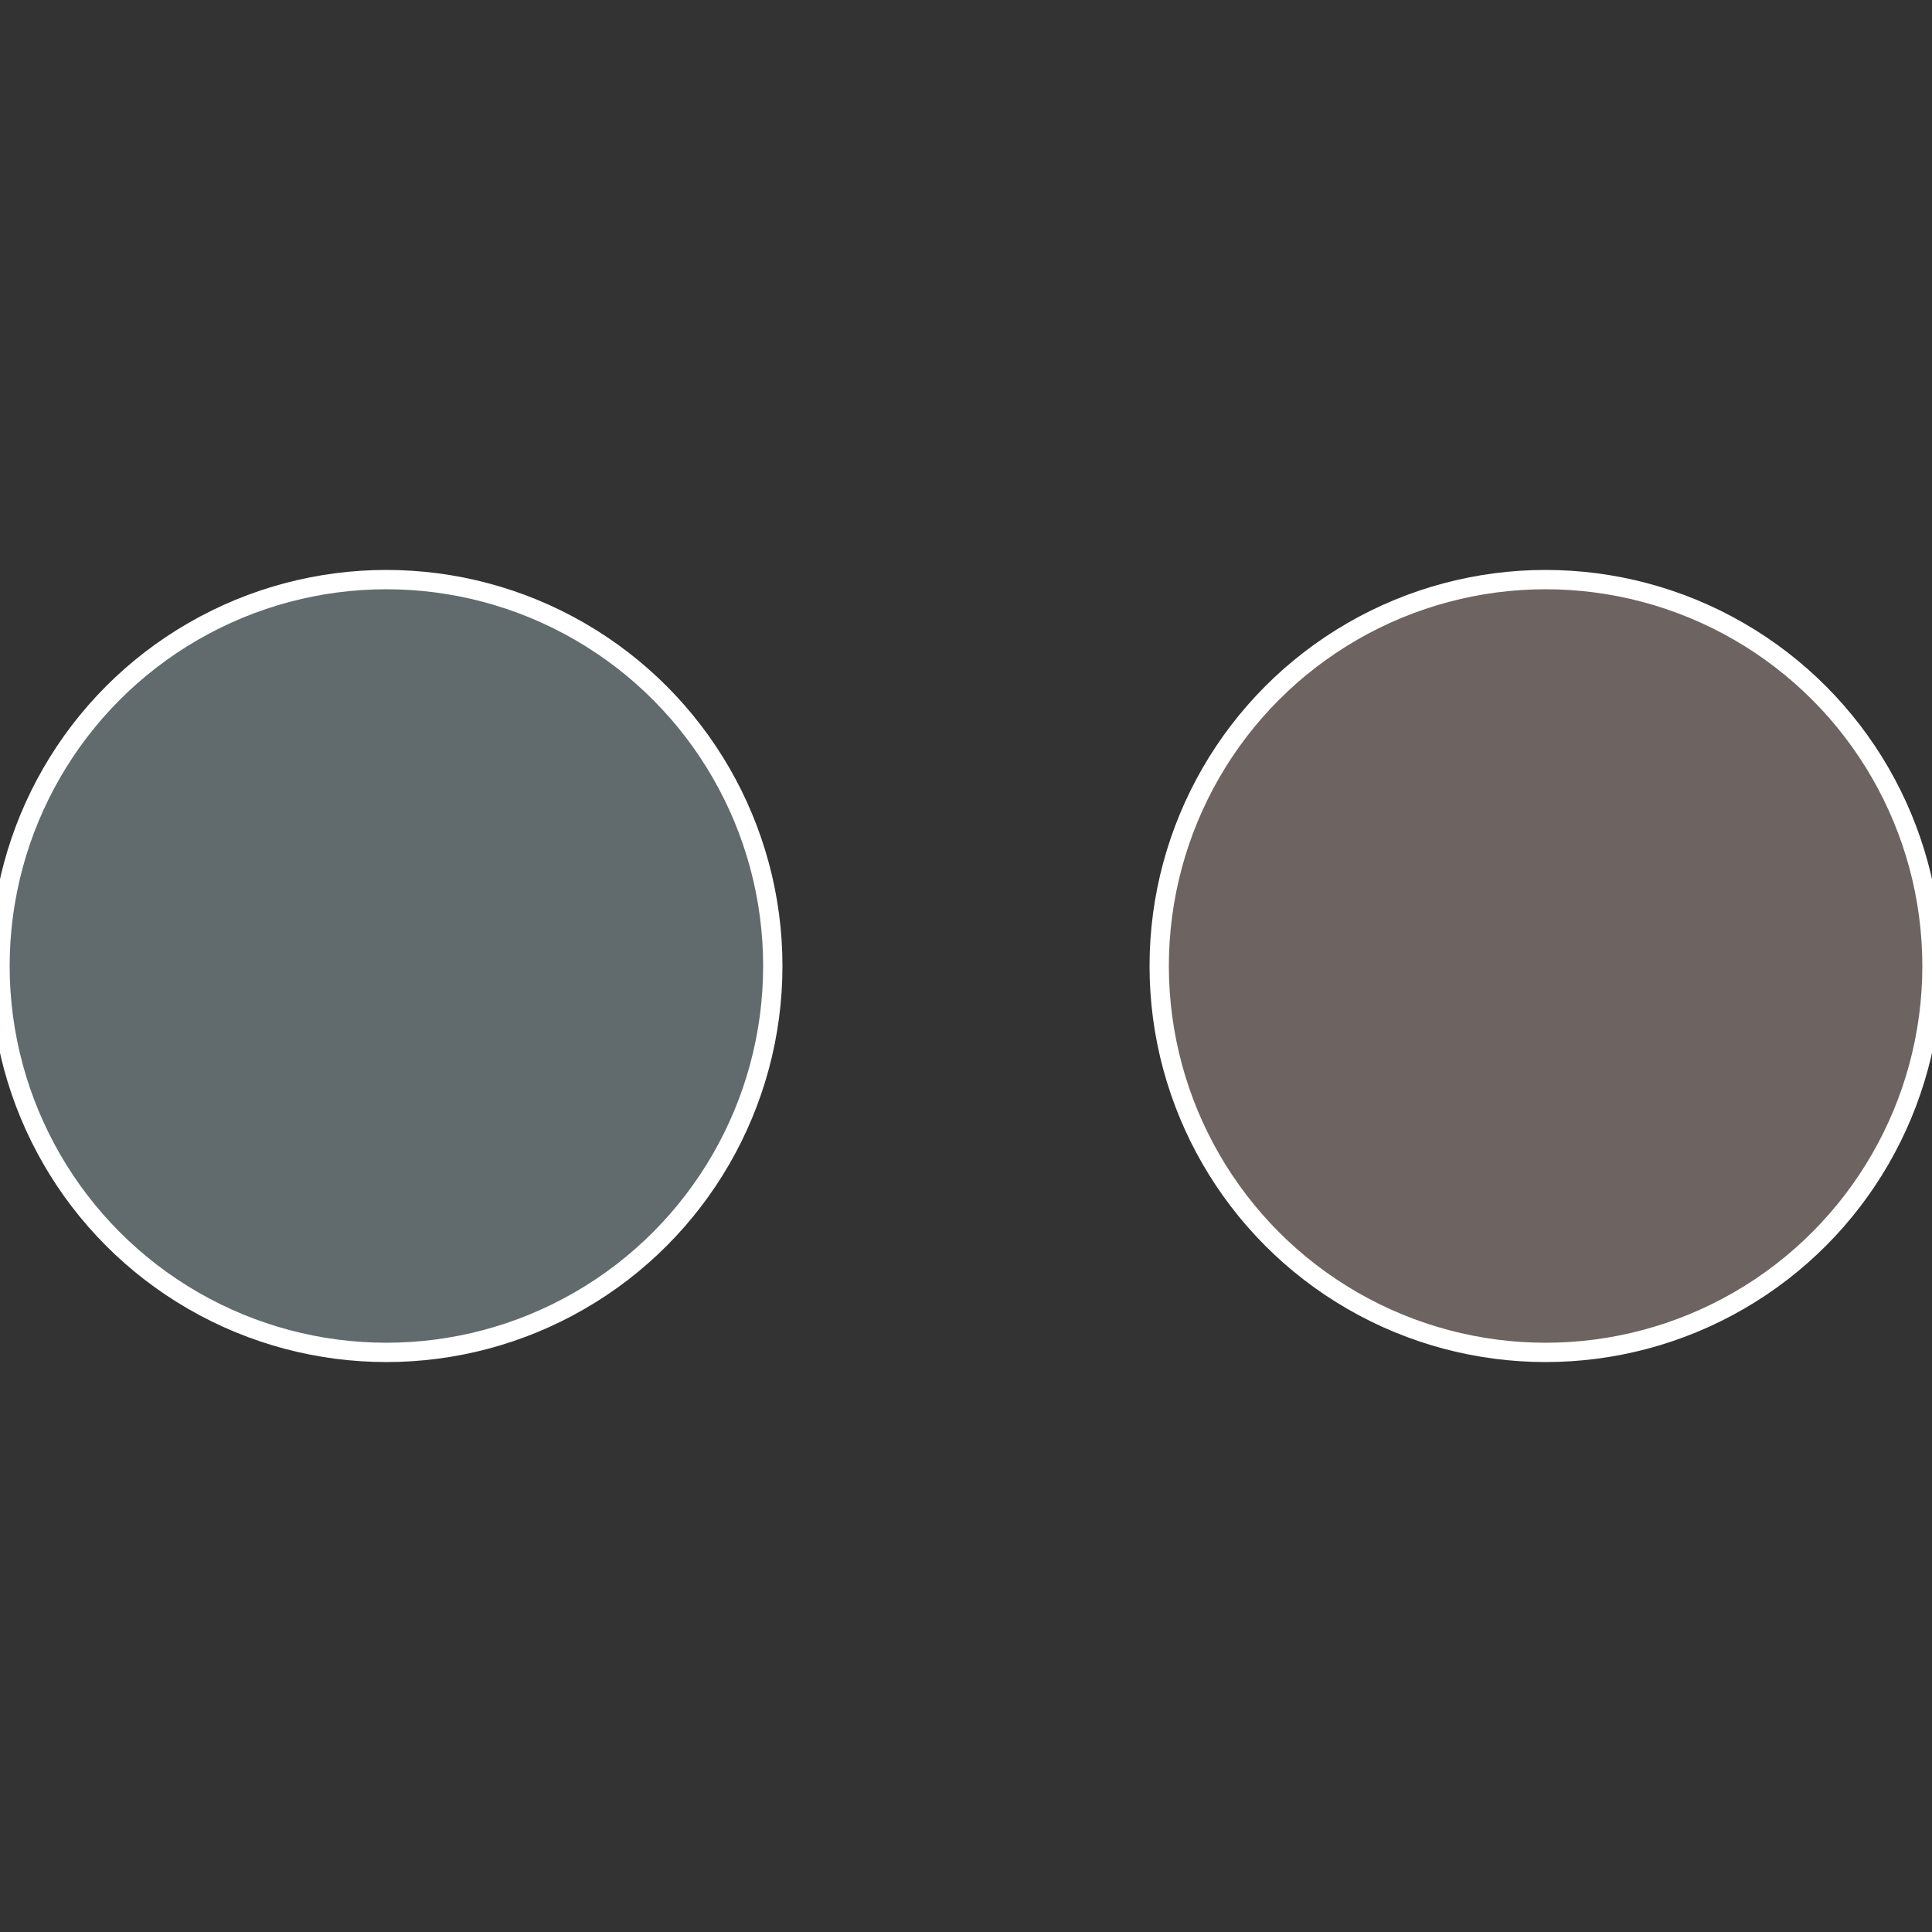 <?xml version="1.0" standalone="no"?>
<svg width="500" height="500" viewBox="-1 -1 2 2" xmlns="http://www.w3.org/2000/svg">
 
                <rect x="-1" y="-1" width="2" height="2" fill="#333333" stroke="none"/>
 
                <circle cx="0.6" cy="0" r="0.4" fill="#6d6361" stroke="#fff" stroke-width="1%" />
             
                <circle cx="-0.6" cy="7.3478807948841E-17" r="0.4" fill="#616b6d" stroke="#fff" stroke-width="1%" />
            </svg>
